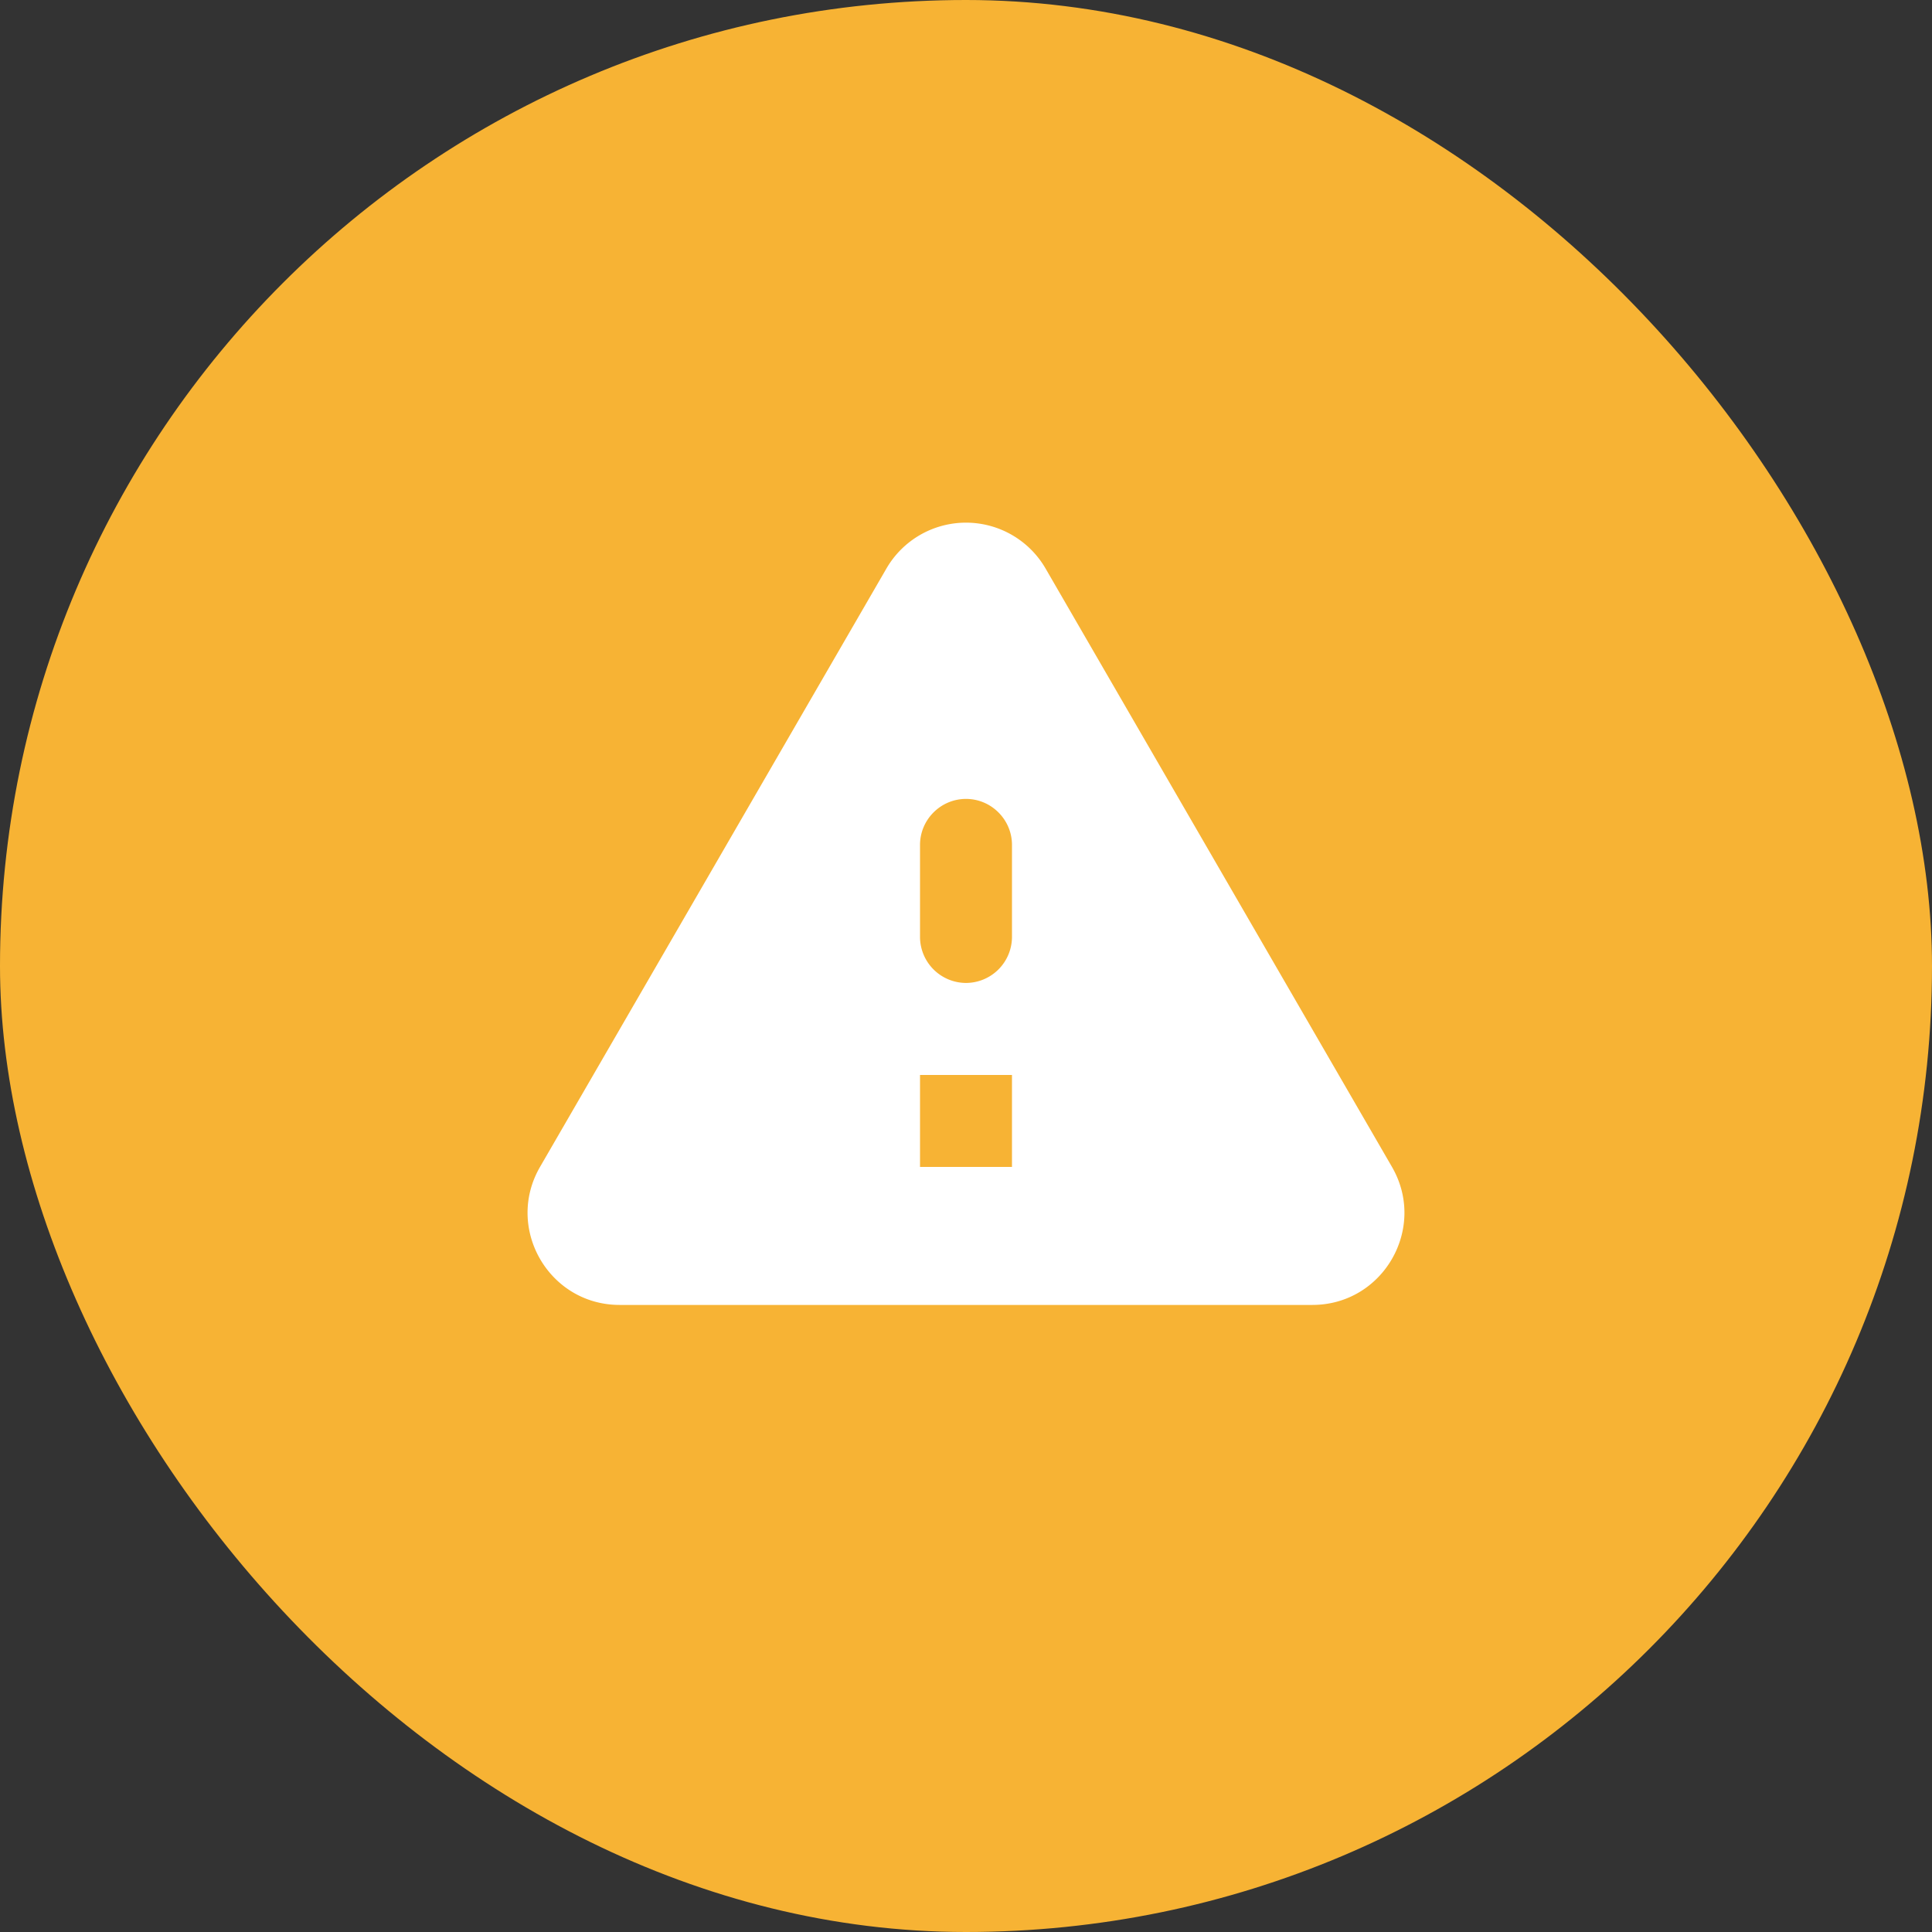 <svg width="35" height="35" viewBox="0 0 35 35" fill="none" xmlns="http://www.w3.org/2000/svg">
    <rect x="0" y="0" width="35" height="35" fill="#333333" stroke="none"/>
    <rect width="35" height="35" rx="17.5" fill="#F7B334"/>
    <path d="M11.225 23.64h12.55c1.283 0 2.083-1.392 1.442-2.5L18.942 10.3a1.666 1.666 0 0 0-2.884 0L9.783 21.14c-.641 1.108.159 2.5 1.442 2.5zm6.275-5.833a.836.836 0 0 1-.833-.833v-1.667c0-.459.375-.834.833-.834.458 0 .833.375.833.834v1.667a.836.836 0 0 1-.833.833zm.833 3.333h-1.666v-1.666h1.666v1.666z" fill="#fff"/>
</svg>
